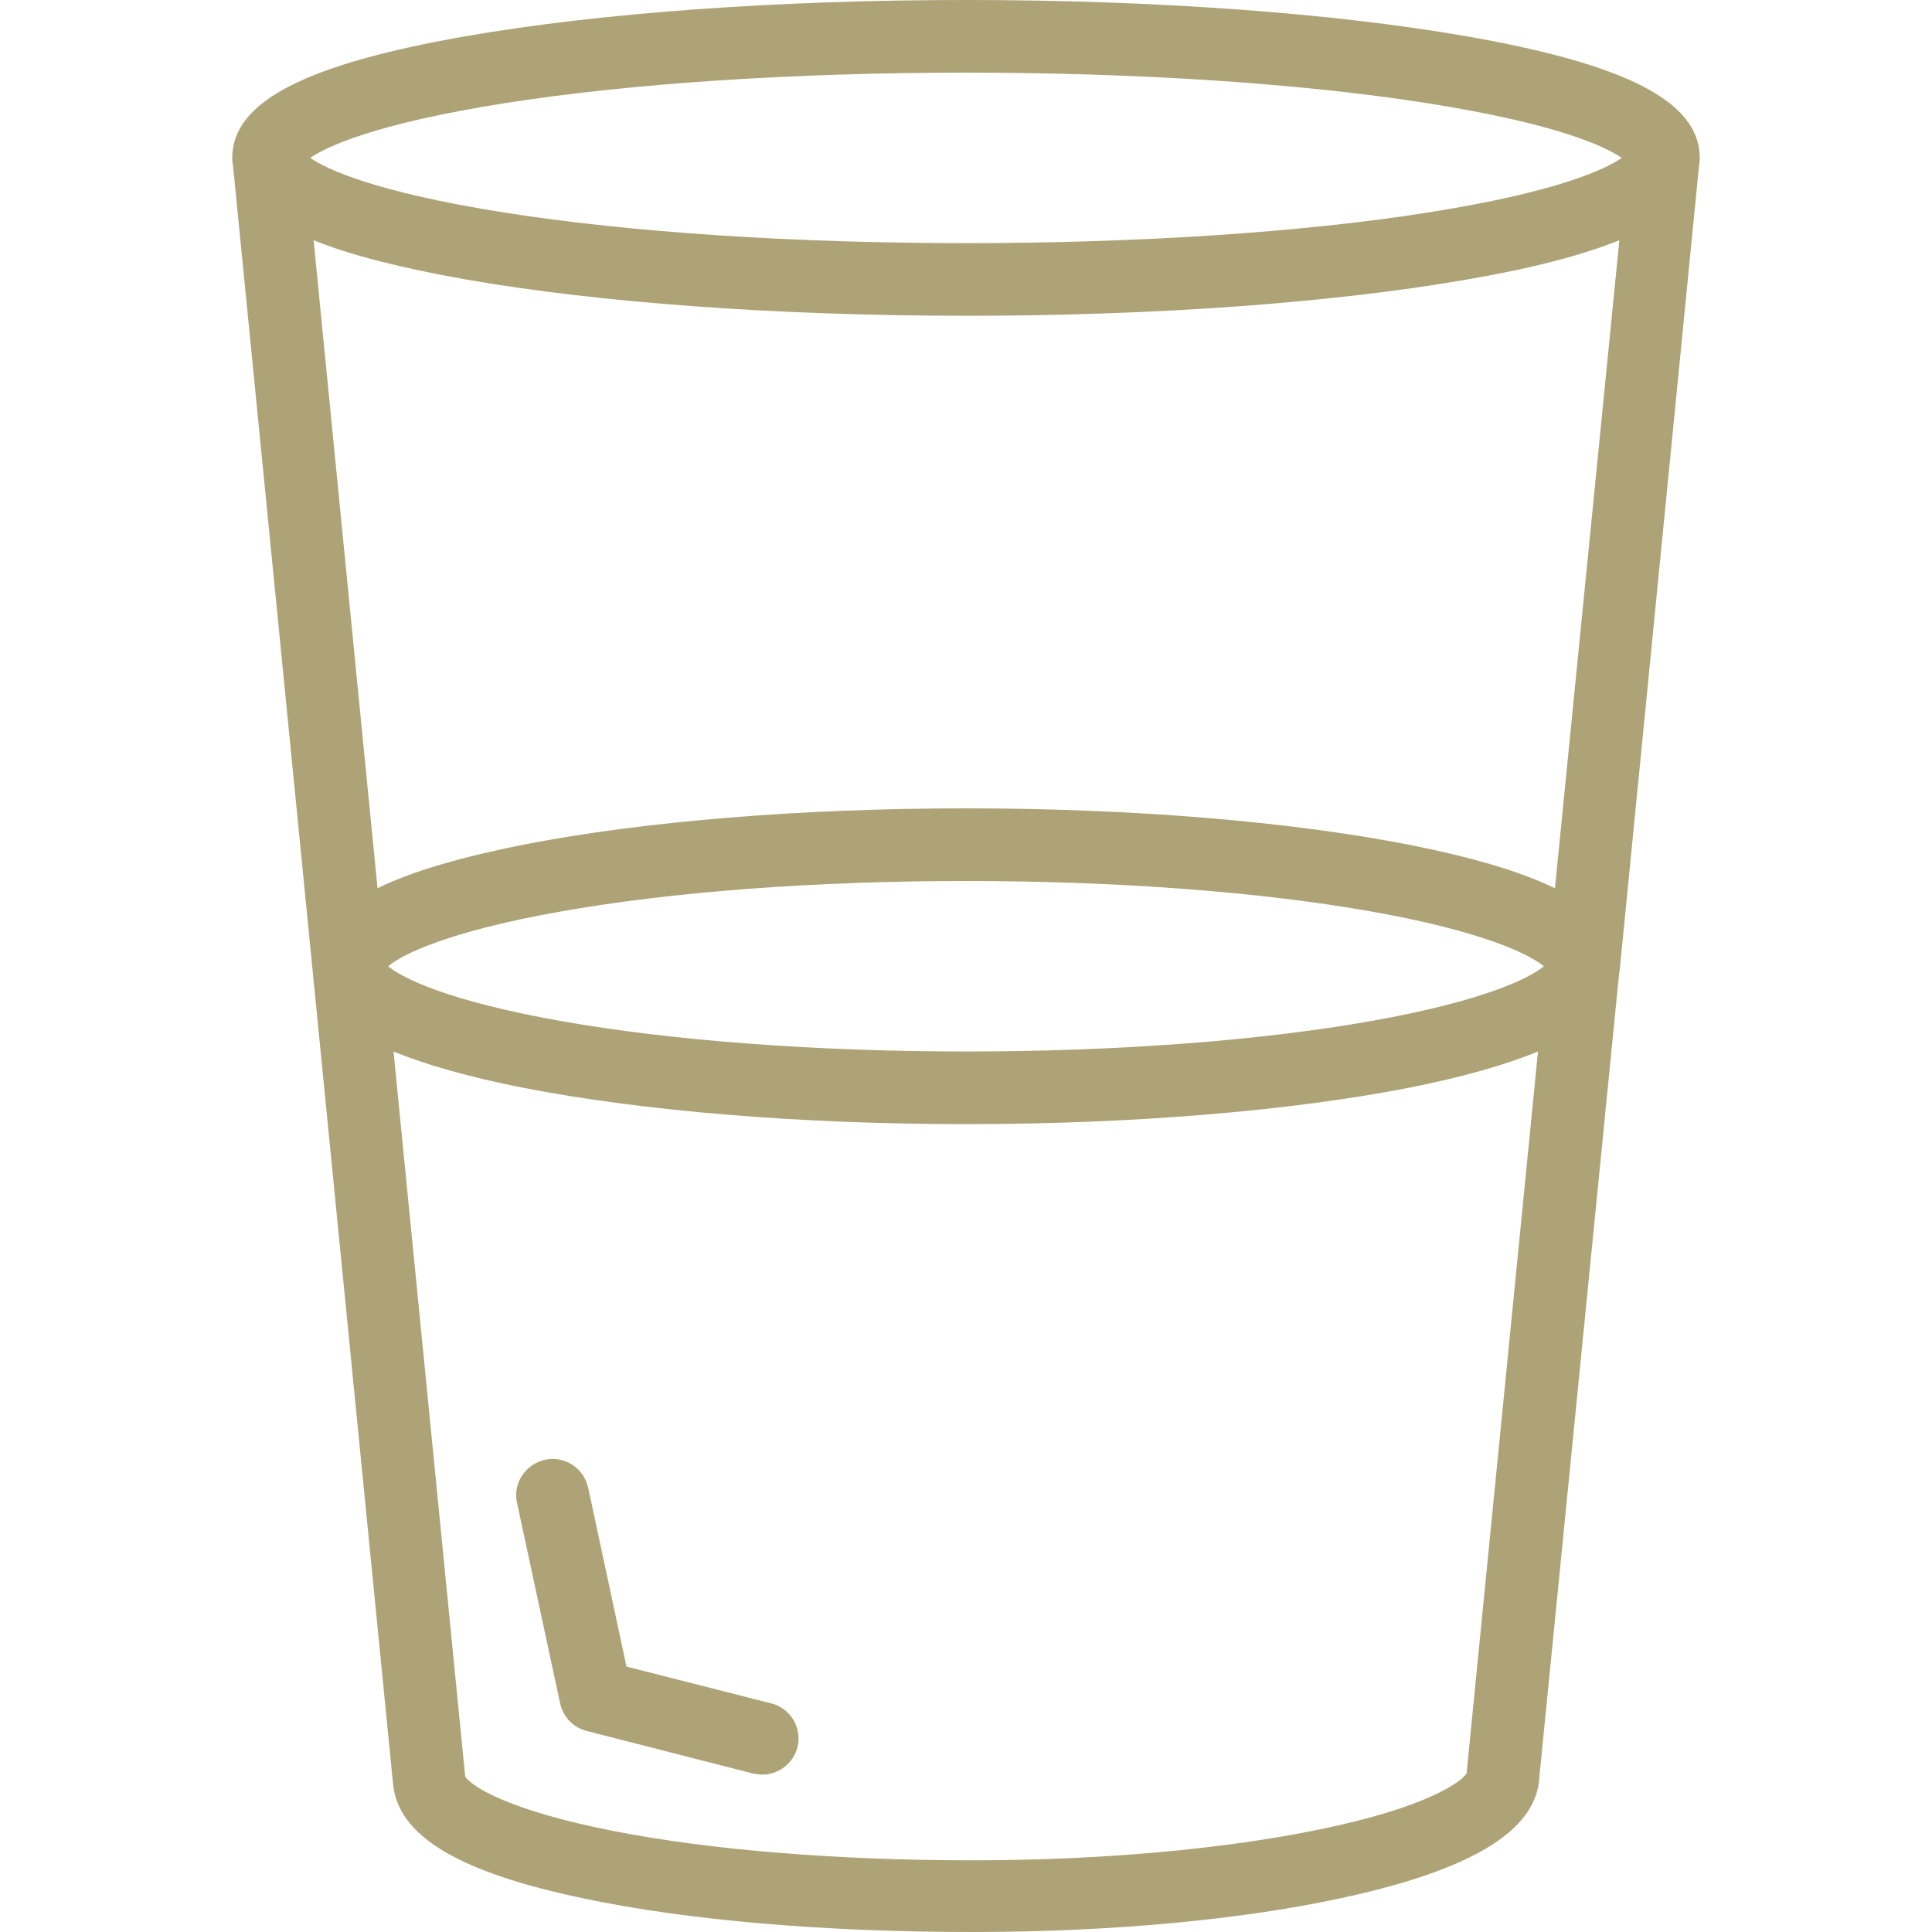 <svg xmlns="http://www.w3.org/2000/svg" version="1.1" xmlns:xlink="http://www.w3.org/1999/xlink" width="512" height="512" x="0" y="0" viewBox="0 0 398.9 398.9" style="enable-background:new 0 0 512 512" xml:space="preserve" class=""><g><path d="M350.95 32.5c-.1-11.5-15-19.2-48.1-25-27.5-4.8-64.3-7.5-103.4-7.5s-75.9 2.7-103.4 7.5c-33.1 5.8-47.9 13.5-48.1 24.9v.2c0 .7.1 1.4.2 2l33 333.7c1 10.8 13.6 18.3 39.5 23.7 21.3 4.5 49.7 6.9 80.1 6.9 29.6 0 57.6-2.7 78.9-7.6 25.3-5.8 37.8-13.8 38.2-24.6l16.4-165.2c.1-.5.1-1 .2-1.5l16.3-165.3c.1-.7.2-1.4.2-2.1v-.1zm-48.1 333.2v.4c-1.1 1.8-8.3 7.1-30.3 11.6-19.8 4.1-45.3 6.4-71.8 6.4-27.7 0-53.9-2.1-73.8-6-22.6-4.4-29.8-9.5-30.9-11.3l-14.8-149.7c6.8 2.8 15.7 5.3 26.8 7.5 24.6 4.8 57.1 7.5 91.4 7.5s66.8-2.7 91.4-7.5c11.1-2.2 19.9-4.7 26.7-7.5l-14.7 148.6zm-19.7-154.9c-23 4.1-52.8 6.3-83.7 6.3s-60.6-2.2-83.7-6.3c-23.2-4.1-32.8-8.9-35.6-11.3 2.8-2.4 12.4-7.2 35.6-11.3 23-4.1 52.8-6.3 83.7-6.3s60.6 2.2 83.7 6.3c23.2 4.1 32.7 8.9 35.6 11.3-2.8 2.4-12.4 7.2-35.6 11.3zm37.9-27.4c-7.2-3.5-17.1-6.4-30.2-9-24.6-4.8-57.1-7.5-91.4-7.5s-66.8 2.7-91.4 7.5c-13 2.6-23 5.5-30.1 9L64.75 49.6c7.6 3.1 18 5.7 31.4 8.1 27.5 4.8 64.3 7.5 103.4 7.5 39.1 0 75.9-2.7 103.4-7.5 13.4-2.3 23.7-5 31.4-8.1l-13.3 133.8zm-26.4-139.5c-26 4.1-59.8 6.3-95.2 6.3s-69.2-2.2-95.2-6.3c-27.3-4.3-37-9.1-40.2-11.3 3.2-2.2 12.9-7 40.2-11.3 26-4.1 59.8-6.3 95.2-6.3s69.2 2.2 95.2 6.3c27.3 4.3 37 9.1 40.2 11.3-3.2 2.2-12.8 7-40.2 11.3z" fill="#ada377" opacity="1" data-original="#000000" class=""></path><path d="m159.25 351.7-29.9-7.6-7.9-36.9c-.9-4.1-4.9-6.7-8.9-5.8-4.1.9-6.7 4.9-5.8 8.9l8.9 41.4c.6 2.8 2.7 5 5.5 5.7l34.4 8.8c.7.1 1.3.2 1.9.2 3.3 0 6.3-2.3 7.2-5.6 1-4-1.4-8.1-5.4-9.1z" fill="#ada377" opacity="1" data-original="#000000" class=""></path></g></svg>